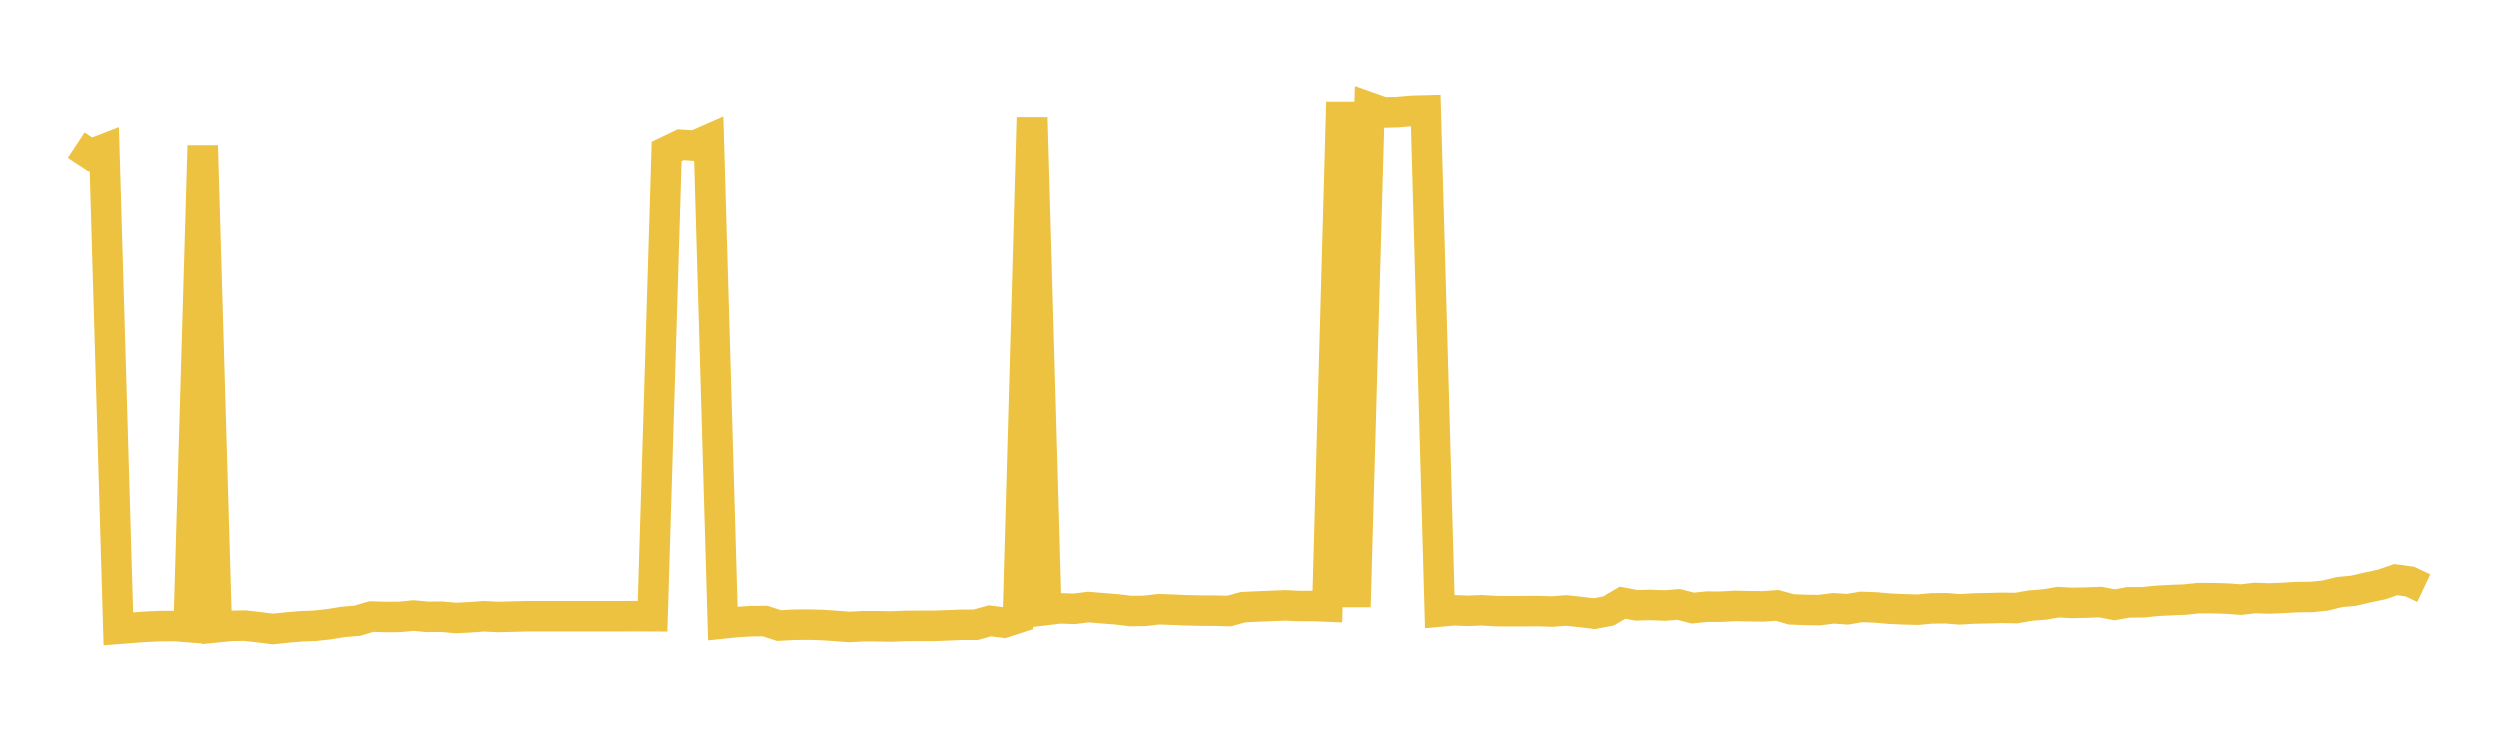 <svg width="164" height="48" xmlns="http://www.w3.org/2000/svg" xmlns:xlink="http://www.w3.org/1999/xlink"><path fill="none" stroke="rgb(237,194,64)" stroke-width="2" d="M5,9.526L5.922,10.134L6.844,9.779L7.766,41.251L8.689,41.179L9.611,41.111L10.533,41.071L11.455,41.067L12.377,41.138L13.299,9.557L14.222,41.149L15.144,41.058L16.066,41.041L16.988,41.147L17.91,41.262L18.832,41.162L19.754,41.085L20.677,41.05L21.599,40.947L22.521,40.795L23.443,40.72L24.365,40.445L25.287,40.474L26.21,40.469L27.132,40.379L28.054,40.467L28.976,40.456L29.898,40.54L30.82,40.495L31.743,40.427L32.665,40.473L33.587,40.451L34.509,40.426L35.431,40.424L36.353,40.425L37.275,40.424L38.198,40.424L39.12,40.424L40.042,40.424L40.964,40.424L41.886,40.419L42.808,40.424L43.731,9.94L44.653,9.495L45.575,9.557L46.497,9.151L47.419,40.9L48.341,40.804L49.263,40.751L50.186,40.738L51.108,41.037L52.03,40.986L52.952,40.974L53.874,40.997L54.796,41.056L55.719,41.128L56.641,41.08L57.563,41.083L58.485,41.097L59.407,41.06L60.329,41.056L61.251,41.057L62.174,41.023L63.096,40.985L64.018,40.984L64.94,40.727L65.862,40.843L66.784,40.543L67.707,7.712L68.629,40.016L69.551,39.906L70.473,39.94L71.395,39.823L72.317,39.9L73.24,39.972L74.162,40.085L75.084,40.074L76.006,39.965L76.928,39.997L77.85,40.037L78.772,40.056L79.695,40.06L80.617,40.085L81.539,39.832L82.461,39.787L83.383,39.749L84.305,39.713L85.228,39.755L86.15,39.753L87.072,39.791L87.994,6.701L88.916,39.808L89.838,7.054L90.76,7.379L91.683,7.359L92.605,7.277L93.527,7.252L94.449,40.119L95.371,40.035L96.293,40.071L97.216,40.035L98.138,40.09L99.06,40.097L99.982,40.094L100.904,40.087L101.826,40.117L102.749,40.046L103.671,40.145L104.593,40.256L105.515,40.08L106.437,39.538L107.359,39.709L108.281,39.684L109.204,39.722L110.126,39.651L111.048,39.891L111.97,39.797L112.892,39.8L113.814,39.748L114.737,39.768L115.659,39.779L116.581,39.714L117.503,39.974L118.425,40.012L119.347,40.024L120.269,39.905L121.192,39.967L122.114,39.813L123.036,39.849L123.958,39.931L124.88,39.972L125.802,39.996L126.725,39.91L127.647,39.901L128.569,39.973L129.491,39.918L130.413,39.899L131.335,39.874L132.257,39.892L133.18,39.729L134.102,39.657L135.024,39.502L135.946,39.552L136.868,39.531L137.79,39.498L138.713,39.675L139.635,39.513L140.557,39.512L141.479,39.416L142.401,39.368L143.323,39.333L144.246,39.236L145.168,39.242L146.09,39.267L147.012,39.335L147.934,39.229L148.856,39.261L149.778,39.224L150.701,39.169L151.623,39.162L152.545,39.07L153.467,38.839L154.389,38.754L155.311,38.539L156.234,38.343L157.156,38.026L158.078,38.148L159,38.583"></path></svg>